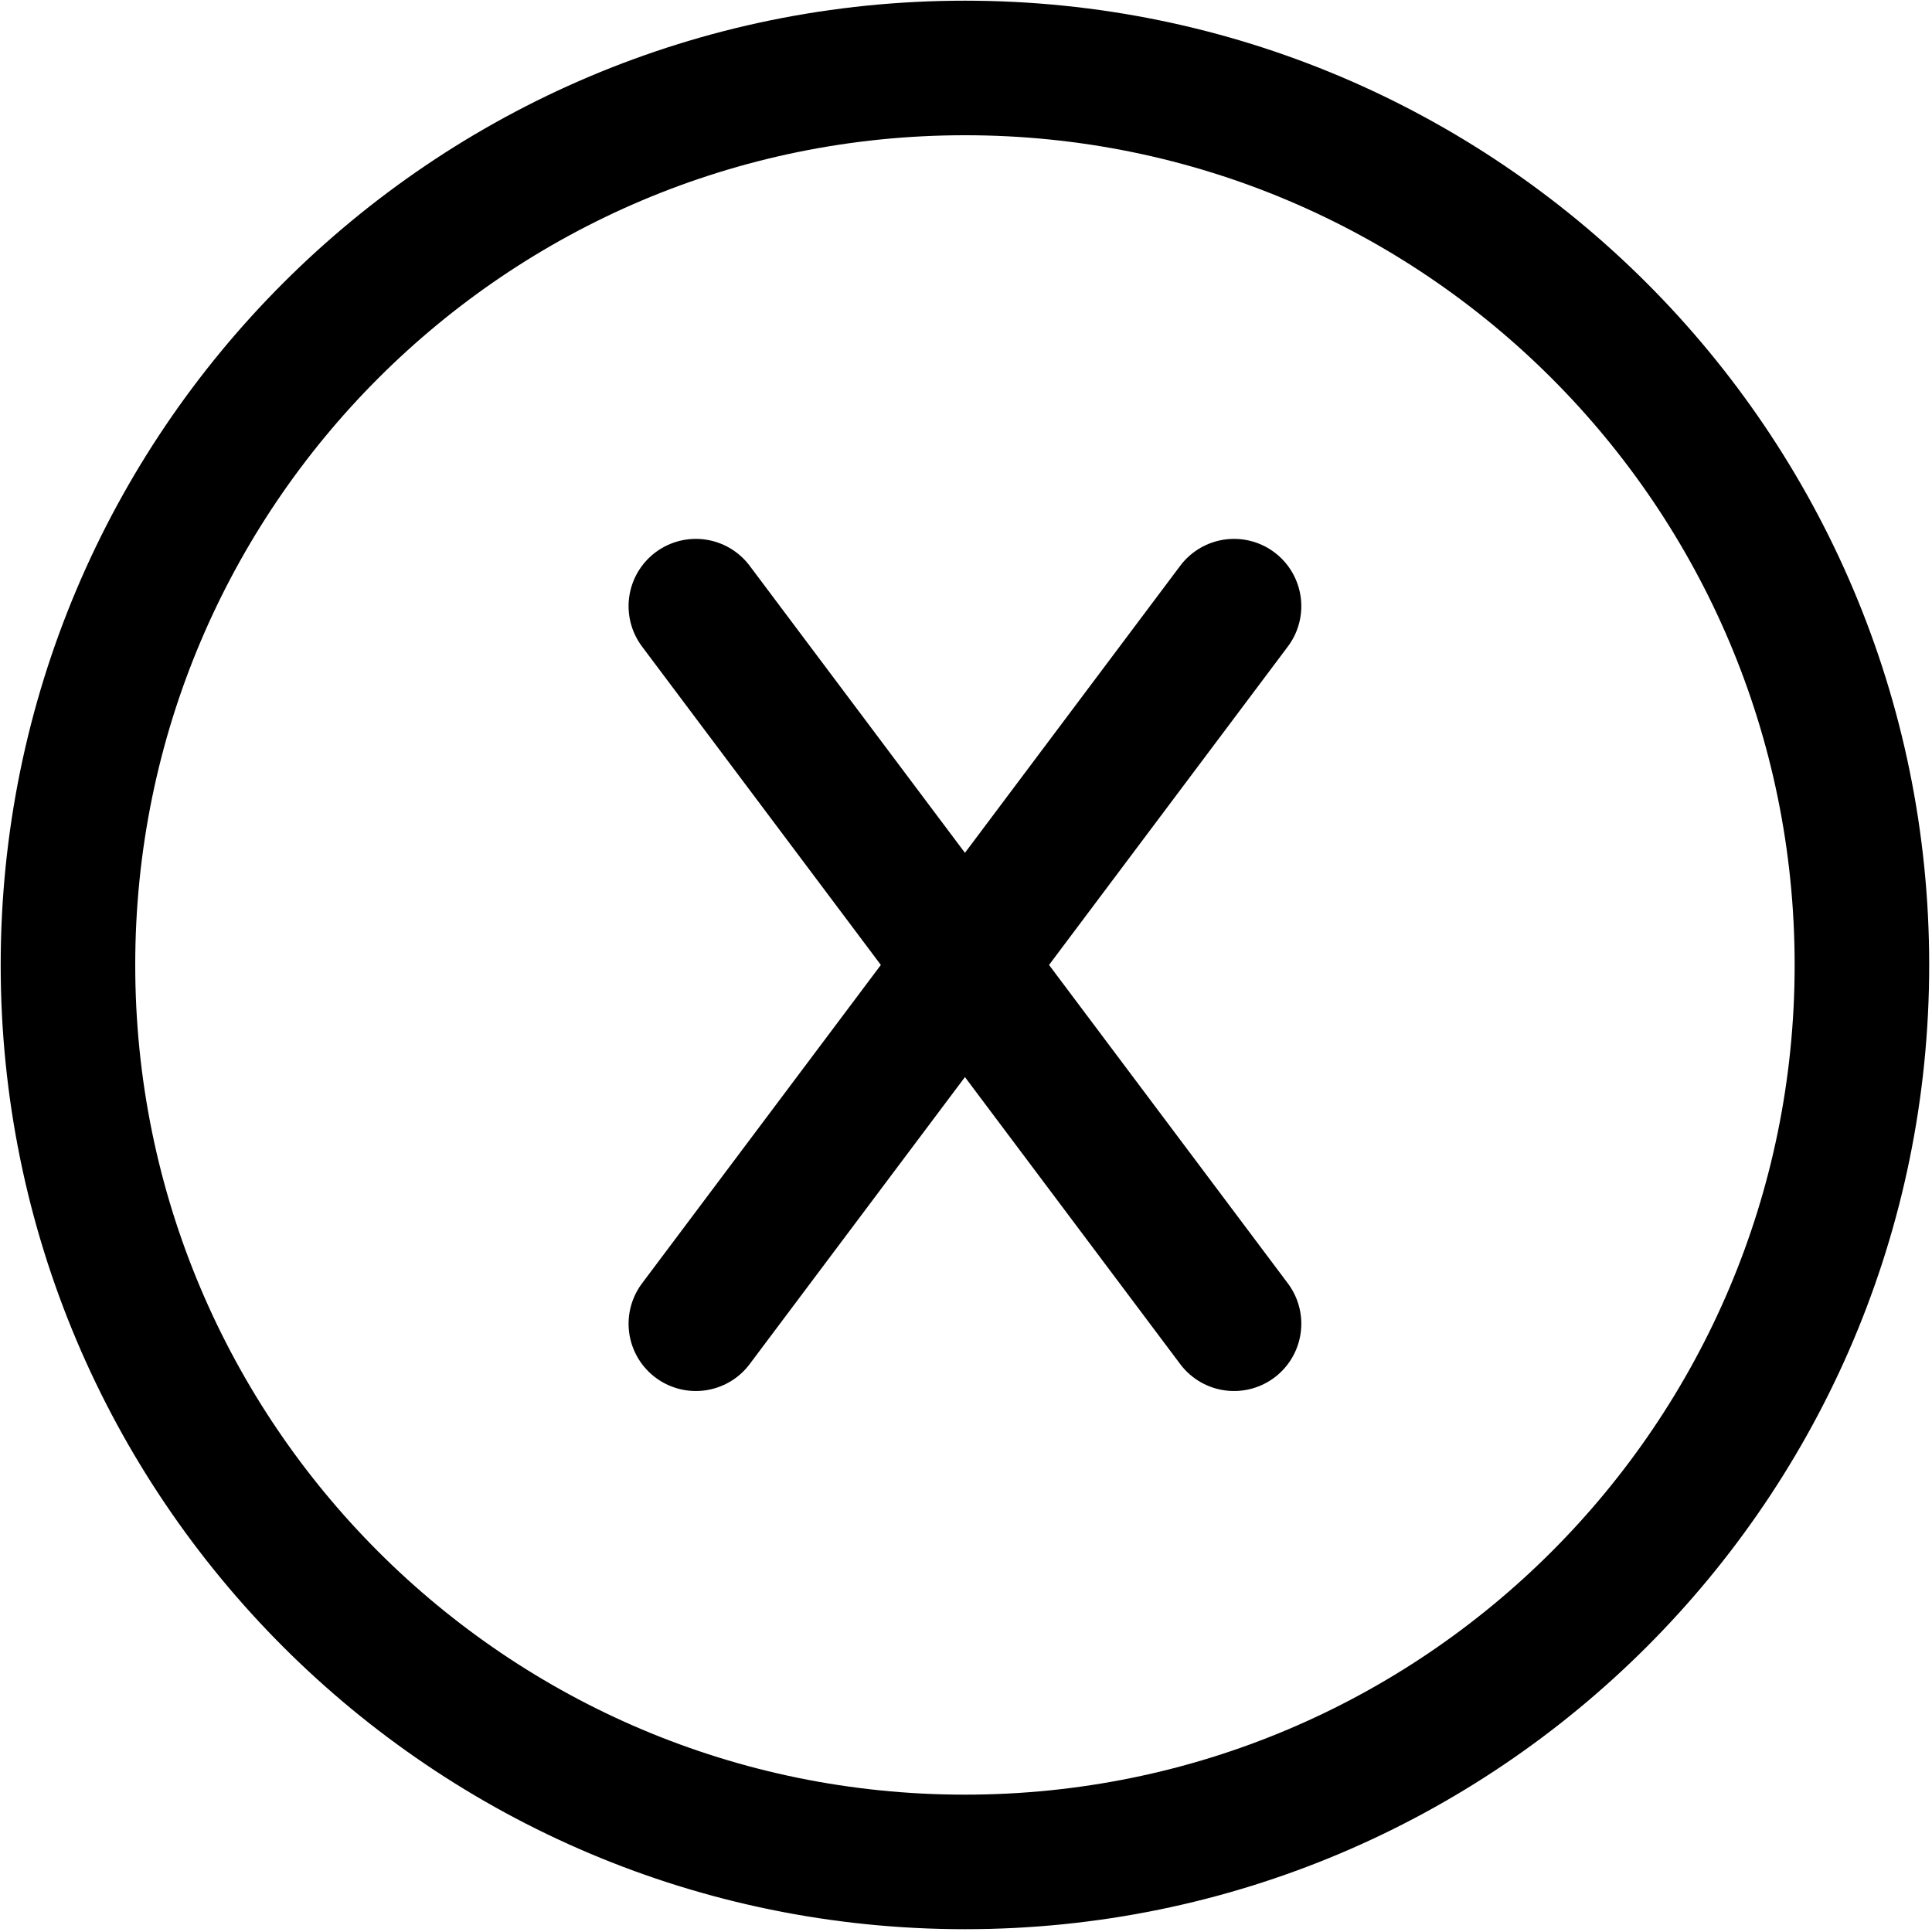 <svg xmlns="http://www.w3.org/2000/svg" width="199" height="199" fill="none"><path stroke="#000" stroke-linecap="round" stroke-linejoin="round" stroke-width="13.859" d="M99.391 191.782c51.026 0 92.391-41.365 92.391-92.39C191.782 48.364 150.417 7 99.392 7 48.364 7 7 48.365 7 99.391s41.365 92.391 92.391 92.391Zm27.717-55.434L71.674 62.435m0 73.913 55.434-73.913"/></svg>